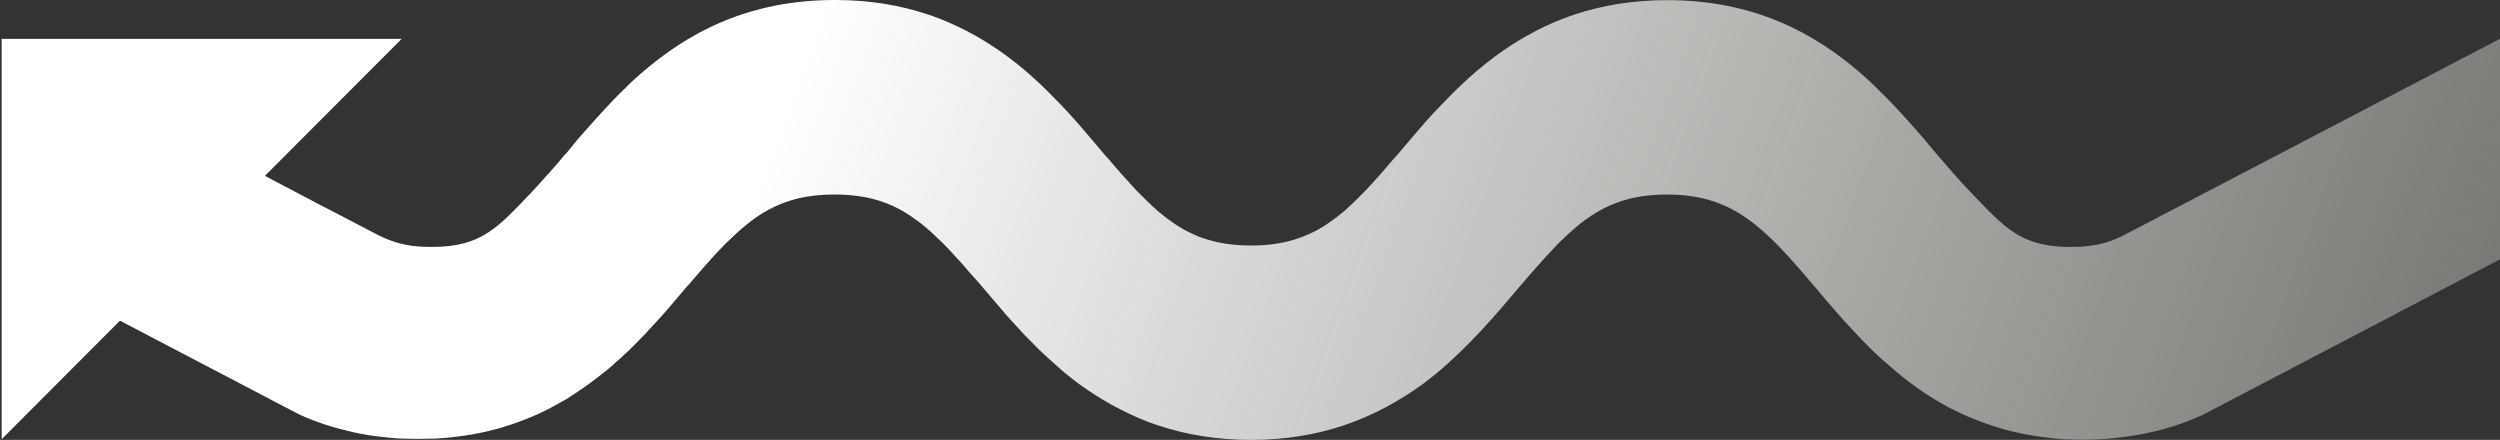 <?xml version="1.0" encoding="UTF-8"?> <svg xmlns="http://www.w3.org/2000/svg" xmlns:xlink="http://www.w3.org/1999/xlink" width="1472" height="259" xml:space="preserve" overflow="hidden"><rect width="100%" height="100%" fill="#333333" stroke="none"/><defs><clipPath id="clip0"><rect x="368" y="1011" width="1472" height="259"></rect></clipPath><linearGradient x1="44.417" y1="381.034" x2="1426.59" y2="-122.034" gradientUnits="userSpaceOnUse" spreadMethod="reflect" id="fill1"><stop offset="0" stop-color="#F5F2EB" stop-opacity="0.341"></stop><stop offset="0.69" stop-color="#FFFFFF"></stop><stop offset="1" stop-color="#FFFFFF"></stop></linearGradient></defs><g clip-path="url(#clip0)" transform="translate(-368 -1011)"><path d="M1471 22.889 1471 258.581 1401.37 188.821 1313.83 234.601 1313 235.104 1295.84 243.993C1293.33 245.166 1290.99 246.173 1288.39 247.178 1285.8 248.184 1283.2 249.107 1280.69 249.945 1280.36 250.03 1280.27 250.03 1280.19 250.114 1277.6 250.952 1274.92 251.79 1272.24 252.46L1272.16 252.46C1269.23 253.216 1266.55 253.886 1263.7 254.556 1258.01 255.816 1251.82 256.82 1245.54 257.408 1244.2 257.492 1242.78 257.743 1241.44 257.827L1237.43 258.162 1237.09 258.162C1235.25 258.246 1233.41 258.331 1231.48 258.331 1229.56 258.415 1227.63 258.415 1225.71 258.415 1222.61 258.415 1219.6 258.331 1216.84 258.246L1216.08 258.246C1215.5 258.162 1214.91 258.162 1214.41 258.162 1212.24 258.078 1210.06 257.827 1208.05 257.658L1207.72 257.658C1205.12 257.324 1202.69 257.073 1200.18 256.736 1196.75 256.317 1193.49 255.731 1190.14 255.059 1187.46 254.556 1184.79 253.886 1182.19 253.216 1181.6 253.132 1181.02 253.048 1180.52 252.797 1179.51 252.629 1178.43 252.294 1177.42 251.957 1176.58 251.79 1175.75 251.538 1175.08 251.203 1169.72 249.695 1164.7 247.765 1159.84 245.754 1159.09 245.585 1158.34 245.166 1157.67 244.831 1156.92 244.496 1156.25 244.244 1155.49 243.909 1154.91 243.574 1154.16 243.321 1153.57 242.986 1151.06 241.813 1148.72 240.722 1146.37 239.38 1144.7 238.457 1143.19 237.619 1141.6 236.697 1138.59 235.189 1135.74 233.259 1132.9 231.332 1129.22 228.983 1125.62 226.384 1122.19 223.785 1120.85 222.778 1119.42 221.689 1118.09 220.598 1117.67 220.432 1117.25 220.013 1116.91 219.678 1114.99 218.252 1113.06 216.575 1111.31 215.065 1110.47 214.227 1109.38 213.388 1108.54 212.466 1108.46 212.466 1108.38 212.382 1108.21 212.297 1106.54 210.874 1104.78 209.279 1103.35 207.771 1103.19 207.602 1102.85 207.352 1102.6 207.183 1100.26 204.837 1097.83 202.573 1095.57 200.14 1092.9 197.459 1090.3 194.775 1087.96 192.092 1086.95 190.919 1085.87 189.912 1084.94 188.821L1084.86 188.821C1084.86 188.821 1084.78 188.739 1084.78 188.654 1083.02 186.725 1081.26 184.798 1079.59 182.868 1079.42 182.7 1079.25 182.533 1079.17 182.365 1077.66 180.604 1076.16 178.843 1074.65 177.082 1074.48 176.747 1074.15 176.497 1073.81 176.16 1073.81 176.16 1073.75 176.103 1073.65 175.993L1073.65 175.993C1073.06 175.155 1072.39 174.401 1071.72 173.645 1071.22 172.891 1070.55 172.303 1070.05 171.718 1069.54 170.961 1068.88 170.292 1068.29 169.62 1067.7 168.781 1066.95 168.112 1066.2 167.273 1065.45 166.435 1064.86 165.763 1064.27 165.009 1063.69 164.421 1063.1 163.667 1062.6 163.082 1062.1 162.494 1061.6 161.906 1061.09 161.321 1059.84 159.811 1058.5 158.3 1057.24 156.877L1057.16 156.877C1057.16 156.877 1056.82 156.458 1056.66 156.289 1055.49 154.947 1054.31 153.606 1053.06 152.264 1052.97 152.098 1052.89 151.845 1052.64 151.763 1051.38 150.421 1050.3 149.079 1048.96 147.822 1048.62 147.403 1048.37 147.065 1048.04 146.815 1047.7 146.48 1047.45 146.227 1047.12 145.808L1047.03 145.808C1045.78 144.382 1044.52 143.125 1043.35 142.12 1038.83 137.591 1034.31 133.651 1029.71 130.129 1026.7 127.783 1023.6 125.769 1020.34 124.008 1017.24 122.247 1013.98 120.739 1010.46 119.397 1008.7 118.81 1006.95 118.14 1005.1 117.636 997.823 115.541 989.706 114.534 980.584 114.534 967.279 114.534 956.315 116.714 946.522 121.158 941.668 123.338 937.066 126.104 932.63 129.459L932.546 129.459C931.375 130.297 930.288 131.136 929.115 132.058 925.852 134.657 922.505 137.676 919.24 140.945L919.156 140.945C918.319 141.701 917.651 142.371 916.814 143.209 915.977 144.047 915.056 144.97 914.22 145.892 912.544 147.569 910.955 149.414 909.281 151.259 907.524 153.102 905.766 154.947 904.008 157.043 903.172 158.05 902.251 159.141 901.414 160.146 901.246 160.23 901.08 160.314 901.08 160.48L900.746 160.818C900.746 160.818 900.159 161.403 899.907 161.74 899.488 162.241 898.988 162.745 898.57 163.248 897.649 164.255 896.728 165.344 895.723 166.435 894.802 167.608 893.799 168.699 892.795 169.873 890.2 172.975 887.522 176.078 884.843 179.18 883.672 180.52 882.583 181.861 881.412 183.203 881.244 183.372 880.994 183.622 880.826 183.959 879.489 185.467 878.066 187.06 876.558 188.739 874.635 190.834 872.709 193.014 870.785 195.026 868.859 197.206 866.768 199.302 864.676 201.315 863.921 202.069 863.252 202.739 862.5 203.58 861.745 204.334 860.992 205.172 860.156 205.926 858.482 207.352 856.891 209.028 855.217 210.539 854.633 211.124 853.878 211.796 853.125 212.382 850.531 214.73 847.853 217.161 845.092 219.509 842.414 221.689 839.485 223.954 836.723 226.049 824.754 234.685 811.448 242.398 796.301 248.269 794.125 249.107 791.865 249.945 789.605 250.617 773.621 255.898 755.711 259 735.375 259 715.039 259 697.129 255.898 681.229 250.617 663.319 244.663 647.835 235.943 634.111 226.049 631.349 223.954 628.505 221.689 625.826 219.509 607.164 203.914 591.932 186.139 578.124 169.788 574.19 165.262 570.591 160.902 566.992 156.961 563.479 152.936 560.046 149.245 556.783 145.808 555.11 143.963 553.518 142.286 551.845 140.863 534.019 123.423 517.114 114.534 490.418 114.534 461.21 114.534 443.803 125.183 423.885 145.808 417.273 152.601 410.411 160.649 402.629 169.788 401.205 171.549 399.616 173.31 398.193 175.071 397.606 175.825 396.938 176.663 396.267 177.335 393.004 181.192 389.573 185.048 386.142 188.905 382.627 192.761 379.028 196.62 375.344 200.477 373.086 202.823 370.742 205.088 368.316 207.518 368.148 207.687 367.814 207.94 367.561 208.106 366.056 209.616 364.383 211.208 362.709 212.635 362.625 212.719 362.541 212.801 362.373 212.801 361.452 213.723 360.449 214.562 359.444 215.4 356.934 217.58 354.424 219.76 351.746 221.94 340.95 230.494 328.981 238.291 315.423 244.328 314.002 244.916 312.579 245.67 311.071 246.173 305.38 248.519 299.523 250.617 293.414 252.376 291.322 252.964 289.146 253.551 287.136 254.055 284.96 254.556 282.784 255.059 280.608 255.478 274.917 256.654 269.144 257.408 263.119 258.078 260.943 258.246 258.683 258.497 256.423 258.581 255.67 258.581 254.916 258.665 254.163 258.665 251.319 258.75 248.39 258.834 245.209 258.834 241.36 258.834 237.592 258.75 233.827 258.497 230.899 258.331 228.136 258.078 225.373 257.743 219.098 257.155 212.989 256.066 207.213 254.893 204.369 254.305 201.522 253.551 198.678 252.797 196 252.041 193.321 251.287 190.727 250.449 190.643 250.364 190.561 250.364 190.308 250.28 187.714 249.442 185.12 248.519 182.61 247.515 180.1 246.508 177.587 245.417 175.077 244.328L0 152.683 0 22.807C0 22.807 213.825 134.573 221.524 138.514 228.136 141.951 235.25 144.131 242.699 144.885 246.13 145.305 249.645 145.389 253.076 145.389 282.366 145.389 291.825 133.819 311.658 113.192 318.27 106.402 325.132 98.351 332.915 89.296 335.007 86.781 337.182 84.267 339.274 81.665 342.539 77.808 345.97 74.036 349.401 70.18 352.916 66.239 356.516 62.466 360.197 58.608 362.709 56.093 365.219 53.578 367.814 51.063 370.408 48.464 373.086 46.031 375.847 43.6 403.549 19.451 439.201 0.084 490.334 0.084 510.754 0.084 528.664 3.187 544.648 8.47 547.158 9.308 549.584 10.146 551.929 11.069 559.043 13.834 565.821 17.021 572.265 20.709L572.349 20.709C575.614 22.554 578.961 24.568 582.142 26.579 596.534 35.887 609.089 47.038 620.303 58.608 622.813 61.125 625.239 63.64 627.668 66.239 631.267 70.18 634.698 73.952 637.961 77.893 641.226 81.749 644.489 85.524 647.669 89.296 649.093 91.057 650.514 92.734 652.021 94.244 654.782 97.513 657.46 100.616 660.054 103.549 661.478 105.06 662.733 106.568 663.988 107.91 666.5 110.677 668.926 113.276 671.521 115.791 673.026 117.302 674.533 118.81 676.041 120.236L676.122 120.236C677.546 121.662 679.053 122.919 680.559 124.343 683.655 126.944 686.752 129.291 689.849 131.386 693.53 133.985 697.463 136.165 701.481 137.926 704.075 139.102 706.838 140.106 709.766 141.029 717.299 143.377 725.666 144.551 735.375 144.551 745.084 144.551 753.451 143.377 761.152 141.029 763.996 140.191 766.759 139.184 769.269 137.926 773.371 136.165 777.22 133.985 780.985 131.386 783.998 129.291 787.095 126.944 790.192 124.343 790.944 123.589 791.697 122.919 792.452 122.247 793.204 121.744 793.957 120.99 794.712 120.151 796.385 118.725 797.724 117.302 799.23 115.707L799.314 115.707C801.908 113.192 804.334 110.677 806.846 107.825 807.347 107.071 808.017 106.484 808.686 105.73 809.441 104.976 810.025 104.303 810.78 103.465 813.374 100.616 816.05 97.513 818.813 94.16 820.236 92.649 821.742 90.973 823.165 89.212 826.346 85.524 829.524 81.665 832.873 77.808 836.136 73.868 839.567 70.095 843.167 66.154 845.511 63.555 848.021 60.956 850.447 58.526 861.579 46.953 874.048 35.803 888.611 26.495 891.79 24.399 895.136 22.47 898.317 20.627L898.401 20.627C904.761 17.021 911.625 13.834 918.737 10.984 921.082 10.062 923.592 9.223 926.018 8.385 942.004 3.103 959.912 0 980.332 0 1031.55 0 1067.12 19.285 1094.9 43.516 1097.67 45.865 1100.34 48.38 1102.94 50.979 1105.53 53.493 1108.12 56.008 1110.55 58.526 1114.15 62.382 1117.75 66.154 1121.26 70.095 1124.7 73.952 1128.04 77.727 1131.48 81.583 1132.48 82.925 1133.65 84.182 1134.65 85.44 1135.66 86.781 1136.75 88.039 1137.75 89.296 1138.51 90.135 1139.09 90.973 1139.93 91.645 1142.94 95.249 1145.87 98.77 1148.8 101.957 1148.97 102.292 1149.22 102.461 1149.55 102.711 1151.64 105.226 1153.82 107.49 1155.83 109.755 1156.83 110.928 1158.01 112.019 1159.01 113.192 1178.84 133.819 1188.3 145.389 1217.59 145.389 1221.19 145.389 1224.62 145.305 1227.97 144.885 1229.31 144.801 1230.65 144.551 1231.9 144.3 1238.01 143.293 1243.62 141.282 1249.14 138.514 1250.98 137.591 1265.29 130.045 1285.88 119.397 1294.84 114.618 1305.05 109.336 1316.01 103.549L1235.5 22.889 1470.67 22.889Z" fill="url(#fill1)" fill-rule="evenodd" transform="matrix(-1 0 0 1 1840 1011)"></path></g></svg> 
